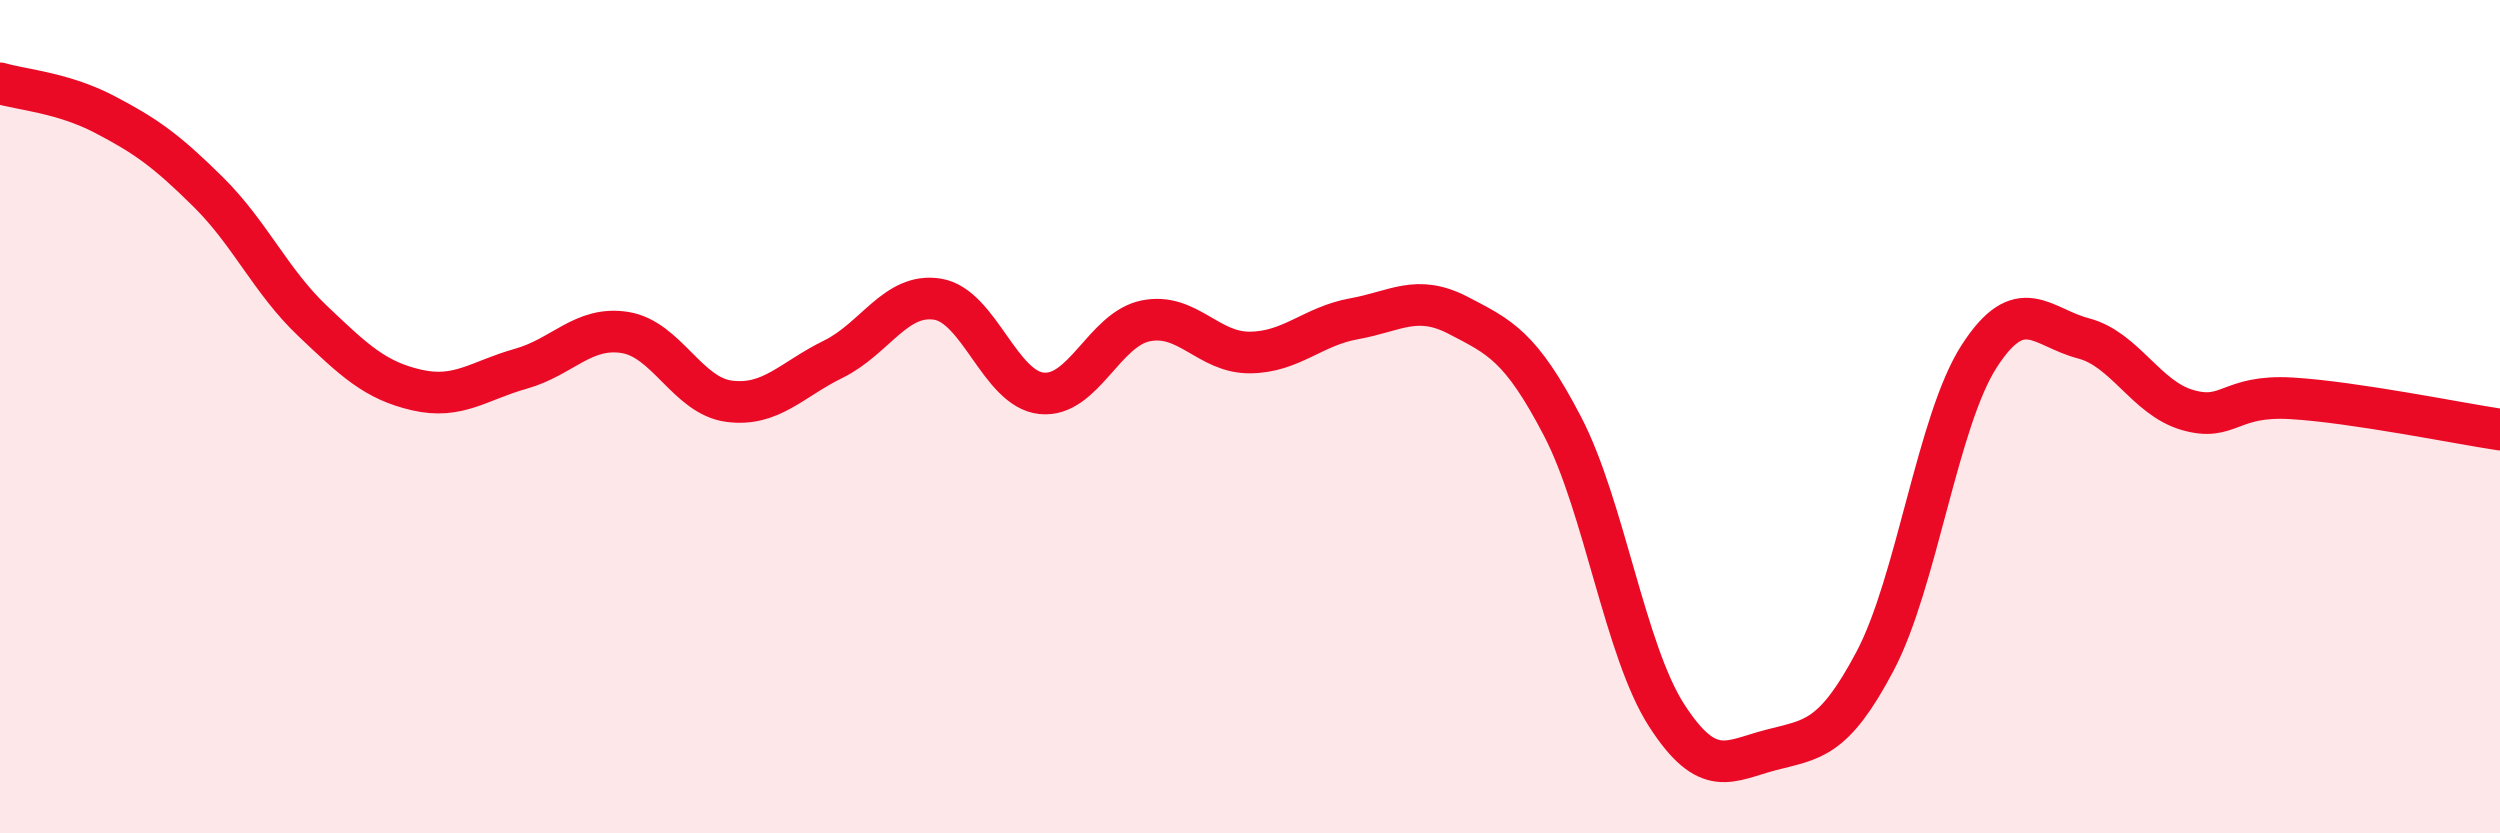 
    <svg width="60" height="20" viewBox="0 0 60 20" xmlns="http://www.w3.org/2000/svg">
      <path
        d="M 0,2 C 0.5,2.15 1.5,2.22 2.5,2.74 C 3.5,3.26 4,3.62 5,4.61 C 6,5.6 6.5,6.75 7.5,7.7 C 8.5,8.65 9,9.13 10,9.36 C 11,9.59 11.5,9.13 12.5,8.85 C 13.5,8.57 14,7.82 15,7.98 C 16,8.14 16.5,9.5 17.5,9.63 C 18.5,9.76 19,9.11 20,8.62 C 21,8.13 21.5,7.02 22.5,7.18 C 23.5,7.34 24,9.34 25,9.44 C 26,9.54 26.5,7.9 27.5,7.7 C 28.5,7.5 29,8.47 30,8.46 C 31,8.45 31.5,7.83 32.5,7.65 C 33.5,7.47 34,7.05 35,7.57 C 36,8.09 36.5,8.31 37.5,10.23 C 38.5,12.15 39,15.62 40,17.17 C 41,18.72 41.5,18.26 42.5,18 C 43.5,17.74 44,17.76 45,15.87 C 46,13.98 46.5,10.1 47.5,8.55 C 48.5,7 49,7.86 50,8.12 C 51,8.38 51.5,9.55 52.5,9.84 C 53.5,10.13 53.5,9.47 55,9.56 C 56.5,9.65 59,10.16 60,10.31L60 20L0 20Z"
        fill="#EB0A25"
        opacity="0.1"
        stroke-linecap="round"
        stroke-linejoin="round"
      />
      <path
        d="M 0,2 C 0.5,2.15 1.5,2.22 2.5,2.74 C 3.5,3.26 4,3.62 5,4.61 C 6,5.6 6.5,6.75 7.5,7.7 C 8.5,8.65 9,9.13 10,9.36 C 11,9.59 11.5,9.13 12.5,8.85 C 13.5,8.57 14,7.82 15,7.98 C 16,8.14 16.5,9.5 17.5,9.63 C 18.5,9.76 19,9.11 20,8.62 C 21,8.13 21.5,7.02 22.5,7.18 C 23.5,7.34 24,9.34 25,9.44 C 26,9.54 26.5,7.9 27.5,7.7 C 28.5,7.5 29,8.47 30,8.46 C 31,8.45 31.5,7.83 32.5,7.65 C 33.5,7.47 34,7.05 35,7.57 C 36,8.09 36.5,8.31 37.5,10.23 C 38.5,12.15 39,15.62 40,17.17 C 41,18.72 41.5,18.26 42.5,18 C 43.5,17.74 44,17.76 45,15.87 C 46,13.98 46.5,10.1 47.5,8.55 C 48.5,7 49,7.86 50,8.12 C 51,8.38 51.5,9.55 52.5,9.84 C 53.5,10.13 53.5,9.47 55,9.56 C 56.5,9.65 59,10.16 60,10.31"
        stroke="#EB0A25"
        stroke-width="1"
        fill="none"
        stroke-linecap="round"
        stroke-linejoin="round"
      />
    </svg>
  